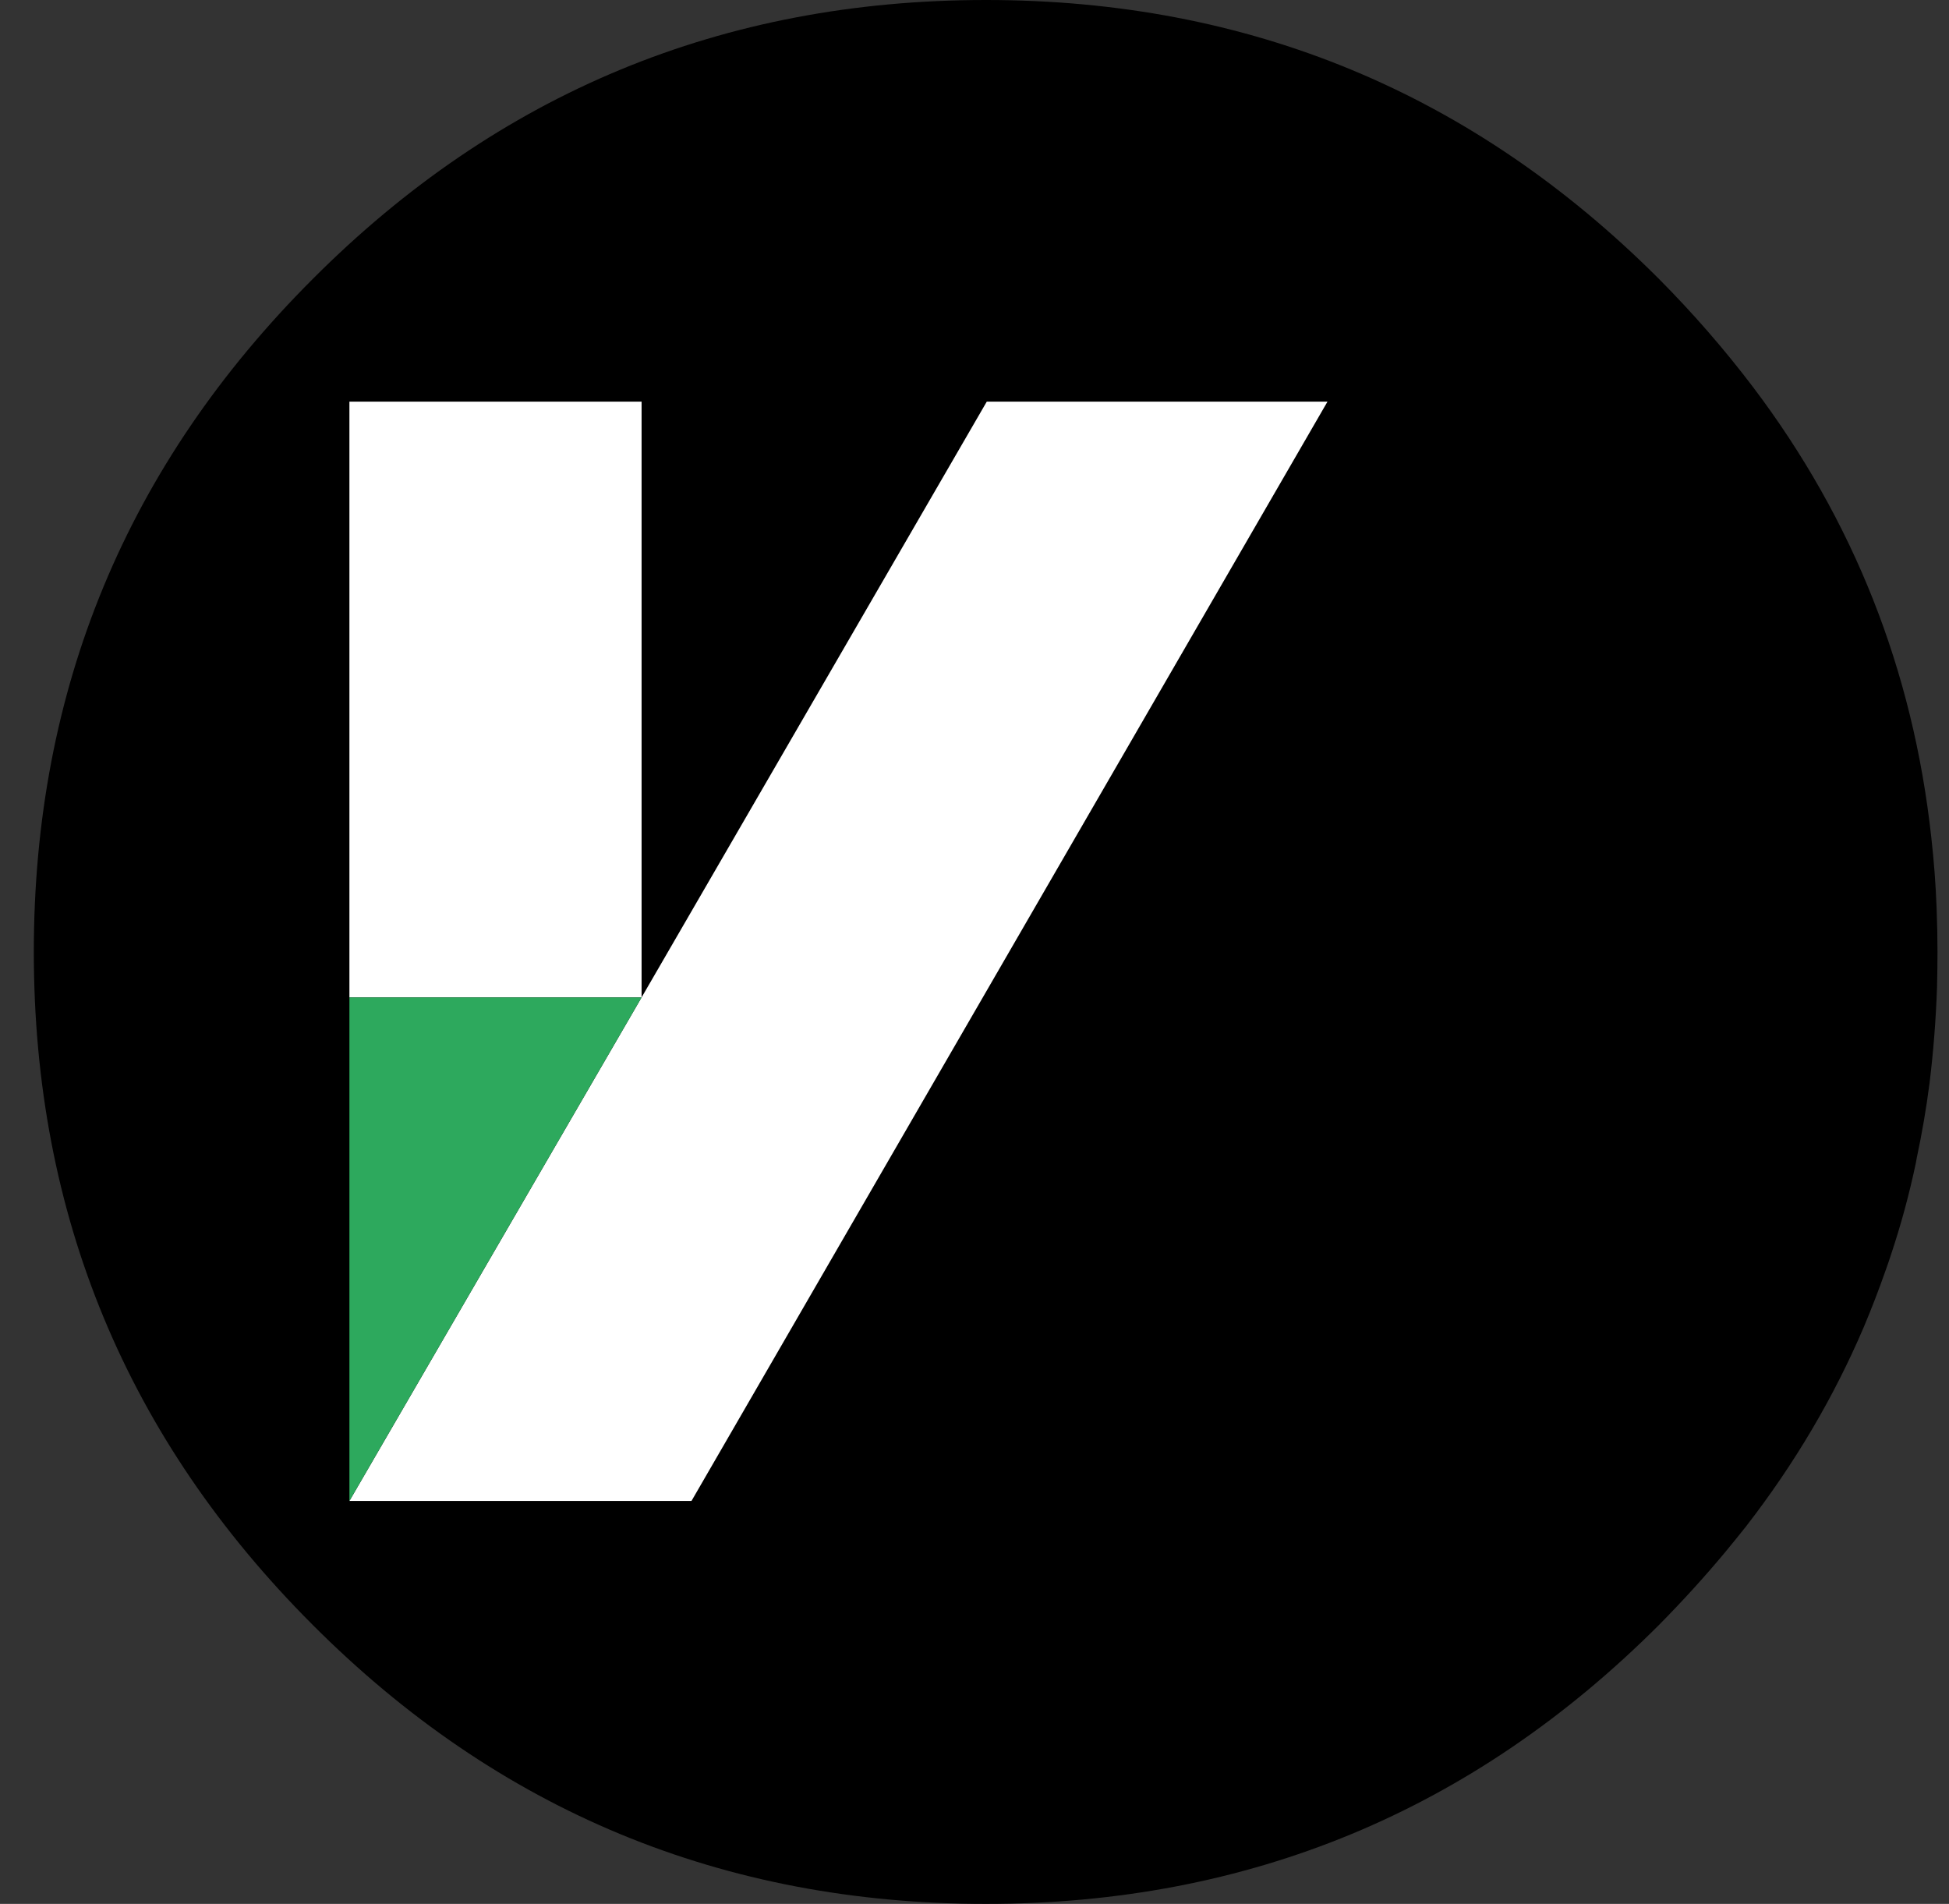 <svg xmlns="http://www.w3.org/2000/svg" fill="none" viewBox="0 0 43 42" height="42" width="43">
<rect x="0" y="0" width="43" height="42" fill="#333333" stroke="none"/>
<g clip-path="url(#clip0_843_4337)">
<path fill="black" d="M36.601 6.153C37.361 6.918 38.052 7.715 38.676 8.538C40.896 11.473 42.207 14.785 42.61 18.478C42.668 18.991 42.707 19.51 42.727 20.036C42.74 20.381 42.746 20.702 42.746 21C42.746 21.259 42.742 21.516 42.736 21.769V21.779C42.711 22.499 42.655 23.204 42.571 23.892C42.499 24.45 42.405 25.001 42.288 25.547L42.269 25.654C42.127 26.329 41.948 26.991 41.733 27.64C41.694 27.762 41.651 27.887 41.607 28.01C41.457 28.438 41.295 28.861 41.12 29.275C40.458 30.827 39.591 32.294 38.52 33.676C38.37 33.865 38.218 34.052 38.062 34.241C37.608 34.786 37.121 35.321 36.601 35.847C32.498 39.95 27.549 42 21.751 42C15.953 42 10.996 39.95 6.901 35.847C2.797 31.744 0.746 26.797 0.746 21C0.746 15.203 2.797 10.256 6.901 6.153C10.996 2.05 15.947 0 21.751 0C27.555 0 32.498 2.05 36.601 6.153Z" clip-rule="evenodd" fill-rule="evenodd"></path>
<path fill="black" d="M7.709 22.003V33.111H15.256L29.288 8.86H21.771L14.155 22.003V8.86H7.709V22.003Z" clip-rule="evenodd" fill-rule="evenodd"></path>
<path fill="white" d="M7.709 33.111L14.155 22.003H7.709V8.86H14.155V22.003L21.771 8.86H29.288L15.256 33.111H7.709Z" clip-rule="evenodd" fill-rule="evenodd"></path>
<path fill="#2DA95D" d="M7.709 22.003H14.155L7.709 33.111V22.003Z" clip-rule="evenodd" fill-rule="evenodd"></path>
</g>
<defs>
<clipPath id="clip0_843_4337">
<rect transform="translate(0.746)" fill="white" height="42" width="42"></rect>
</clipPath>
</defs>
</svg>
